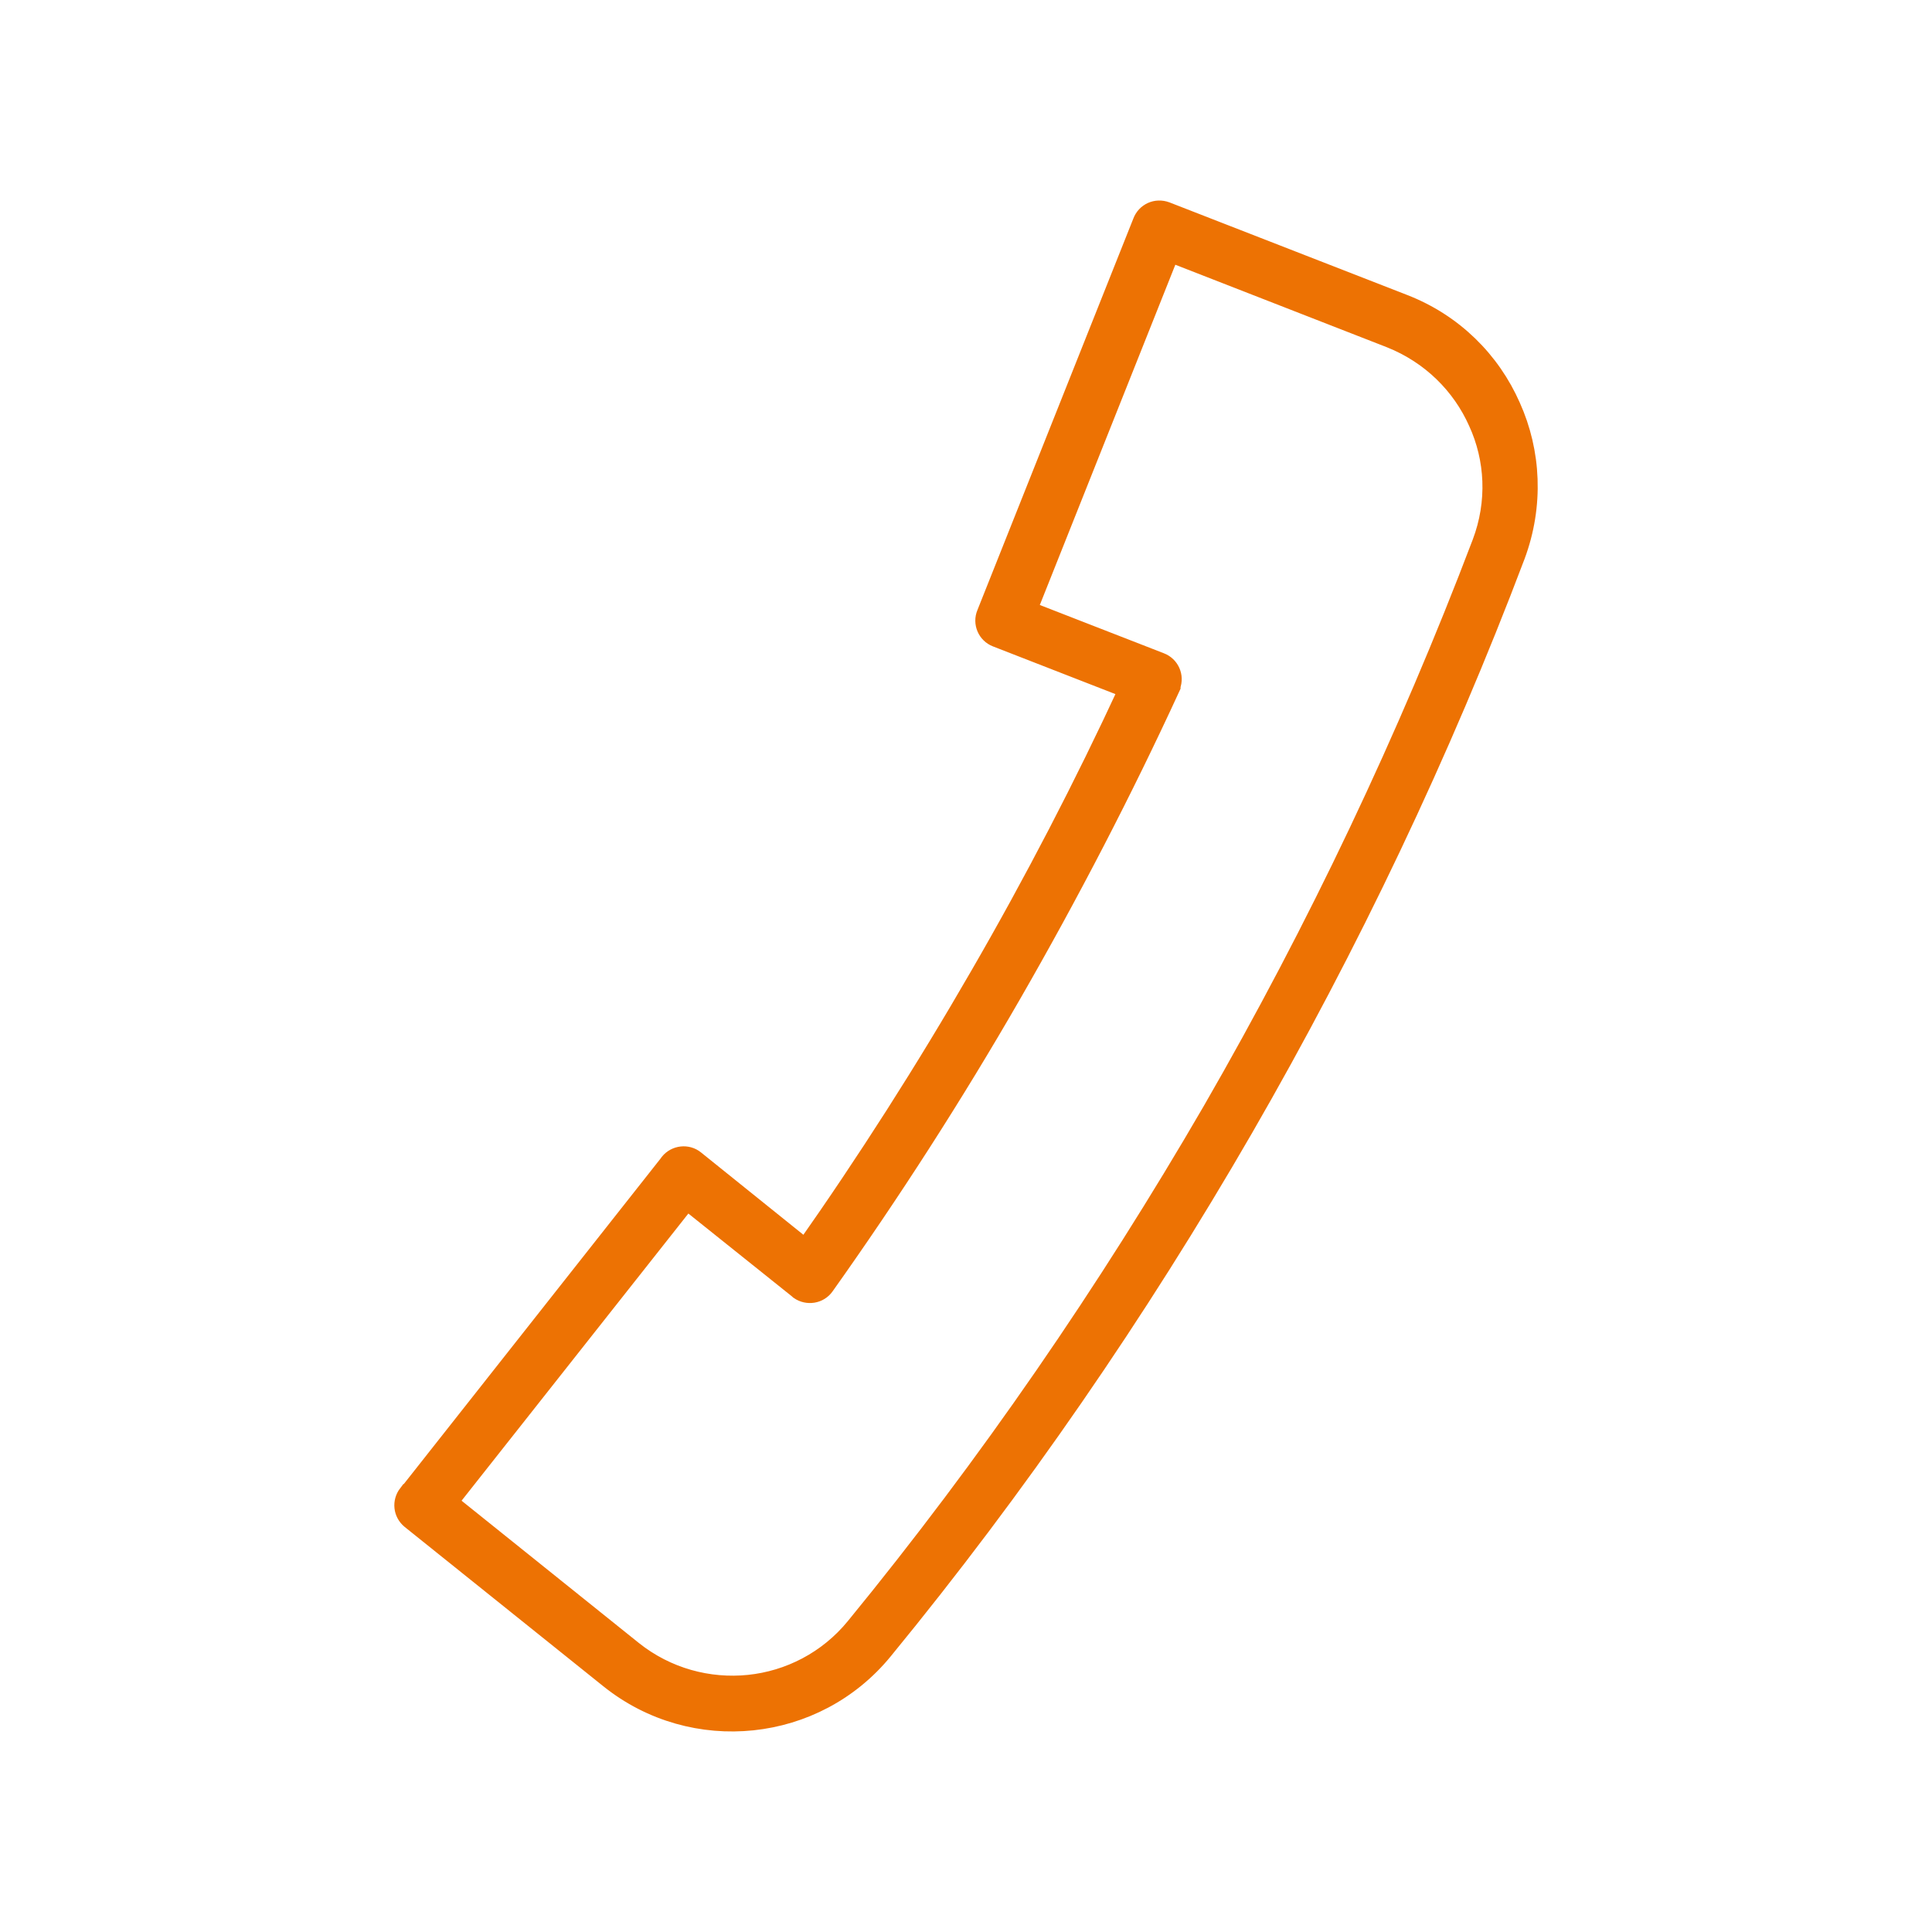 <svg width="56" height="56" viewBox="0 0 56 56" fill="none" xmlns="http://www.w3.org/2000/svg">
<path fill-rule="evenodd" clip-rule="evenodd" d="M19.909 34.746L12.959 43.546L18.329 47.856C19.319 48.646 20.539 48.966 21.709 48.846C22.879 48.726 24.009 48.156 24.809 47.176C28.649 42.486 32.109 37.456 35.159 32.196C38.199 26.926 40.819 21.406 42.969 15.746C43.419 14.556 43.349 13.296 42.859 12.226C42.379 11.146 41.489 10.256 40.309 9.786L33.899 7.286L29.749 17.706L33.629 19.216C33.889 19.316 34.019 19.606 33.919 19.866V19.896C32.539 22.896 30.989 25.886 29.309 28.806C27.629 31.726 25.799 34.566 23.889 37.256C23.729 37.486 23.409 37.536 23.179 37.376L23.159 37.356L19.909 34.756V34.746ZM11.849 43.316L19.399 33.746L19.419 33.716C19.599 33.496 19.919 33.466 20.129 33.636L23.349 36.226C25.129 33.696 26.829 31.036 28.409 28.296C29.989 25.566 31.439 22.766 32.739 19.956L28.889 18.456C28.629 18.356 28.499 18.056 28.609 17.796L33.129 6.446C33.229 6.176 33.519 6.046 33.789 6.146L40.669 8.826C42.119 9.386 43.199 10.476 43.779 11.796C44.369 13.106 44.449 14.646 43.909 16.096C41.749 21.806 39.099 27.376 36.029 32.696C32.949 38.026 29.459 43.096 25.589 47.816C24.609 49.016 23.239 49.706 21.809 49.856C20.379 50.006 18.889 49.616 17.679 48.646L11.919 44.026C11.699 43.846 11.669 43.536 11.839 43.316H11.849Z" fill="#ED7203" stroke="#ED7203" stroke-width="0.6" stroke-miterlimit="10"/>
</svg>
